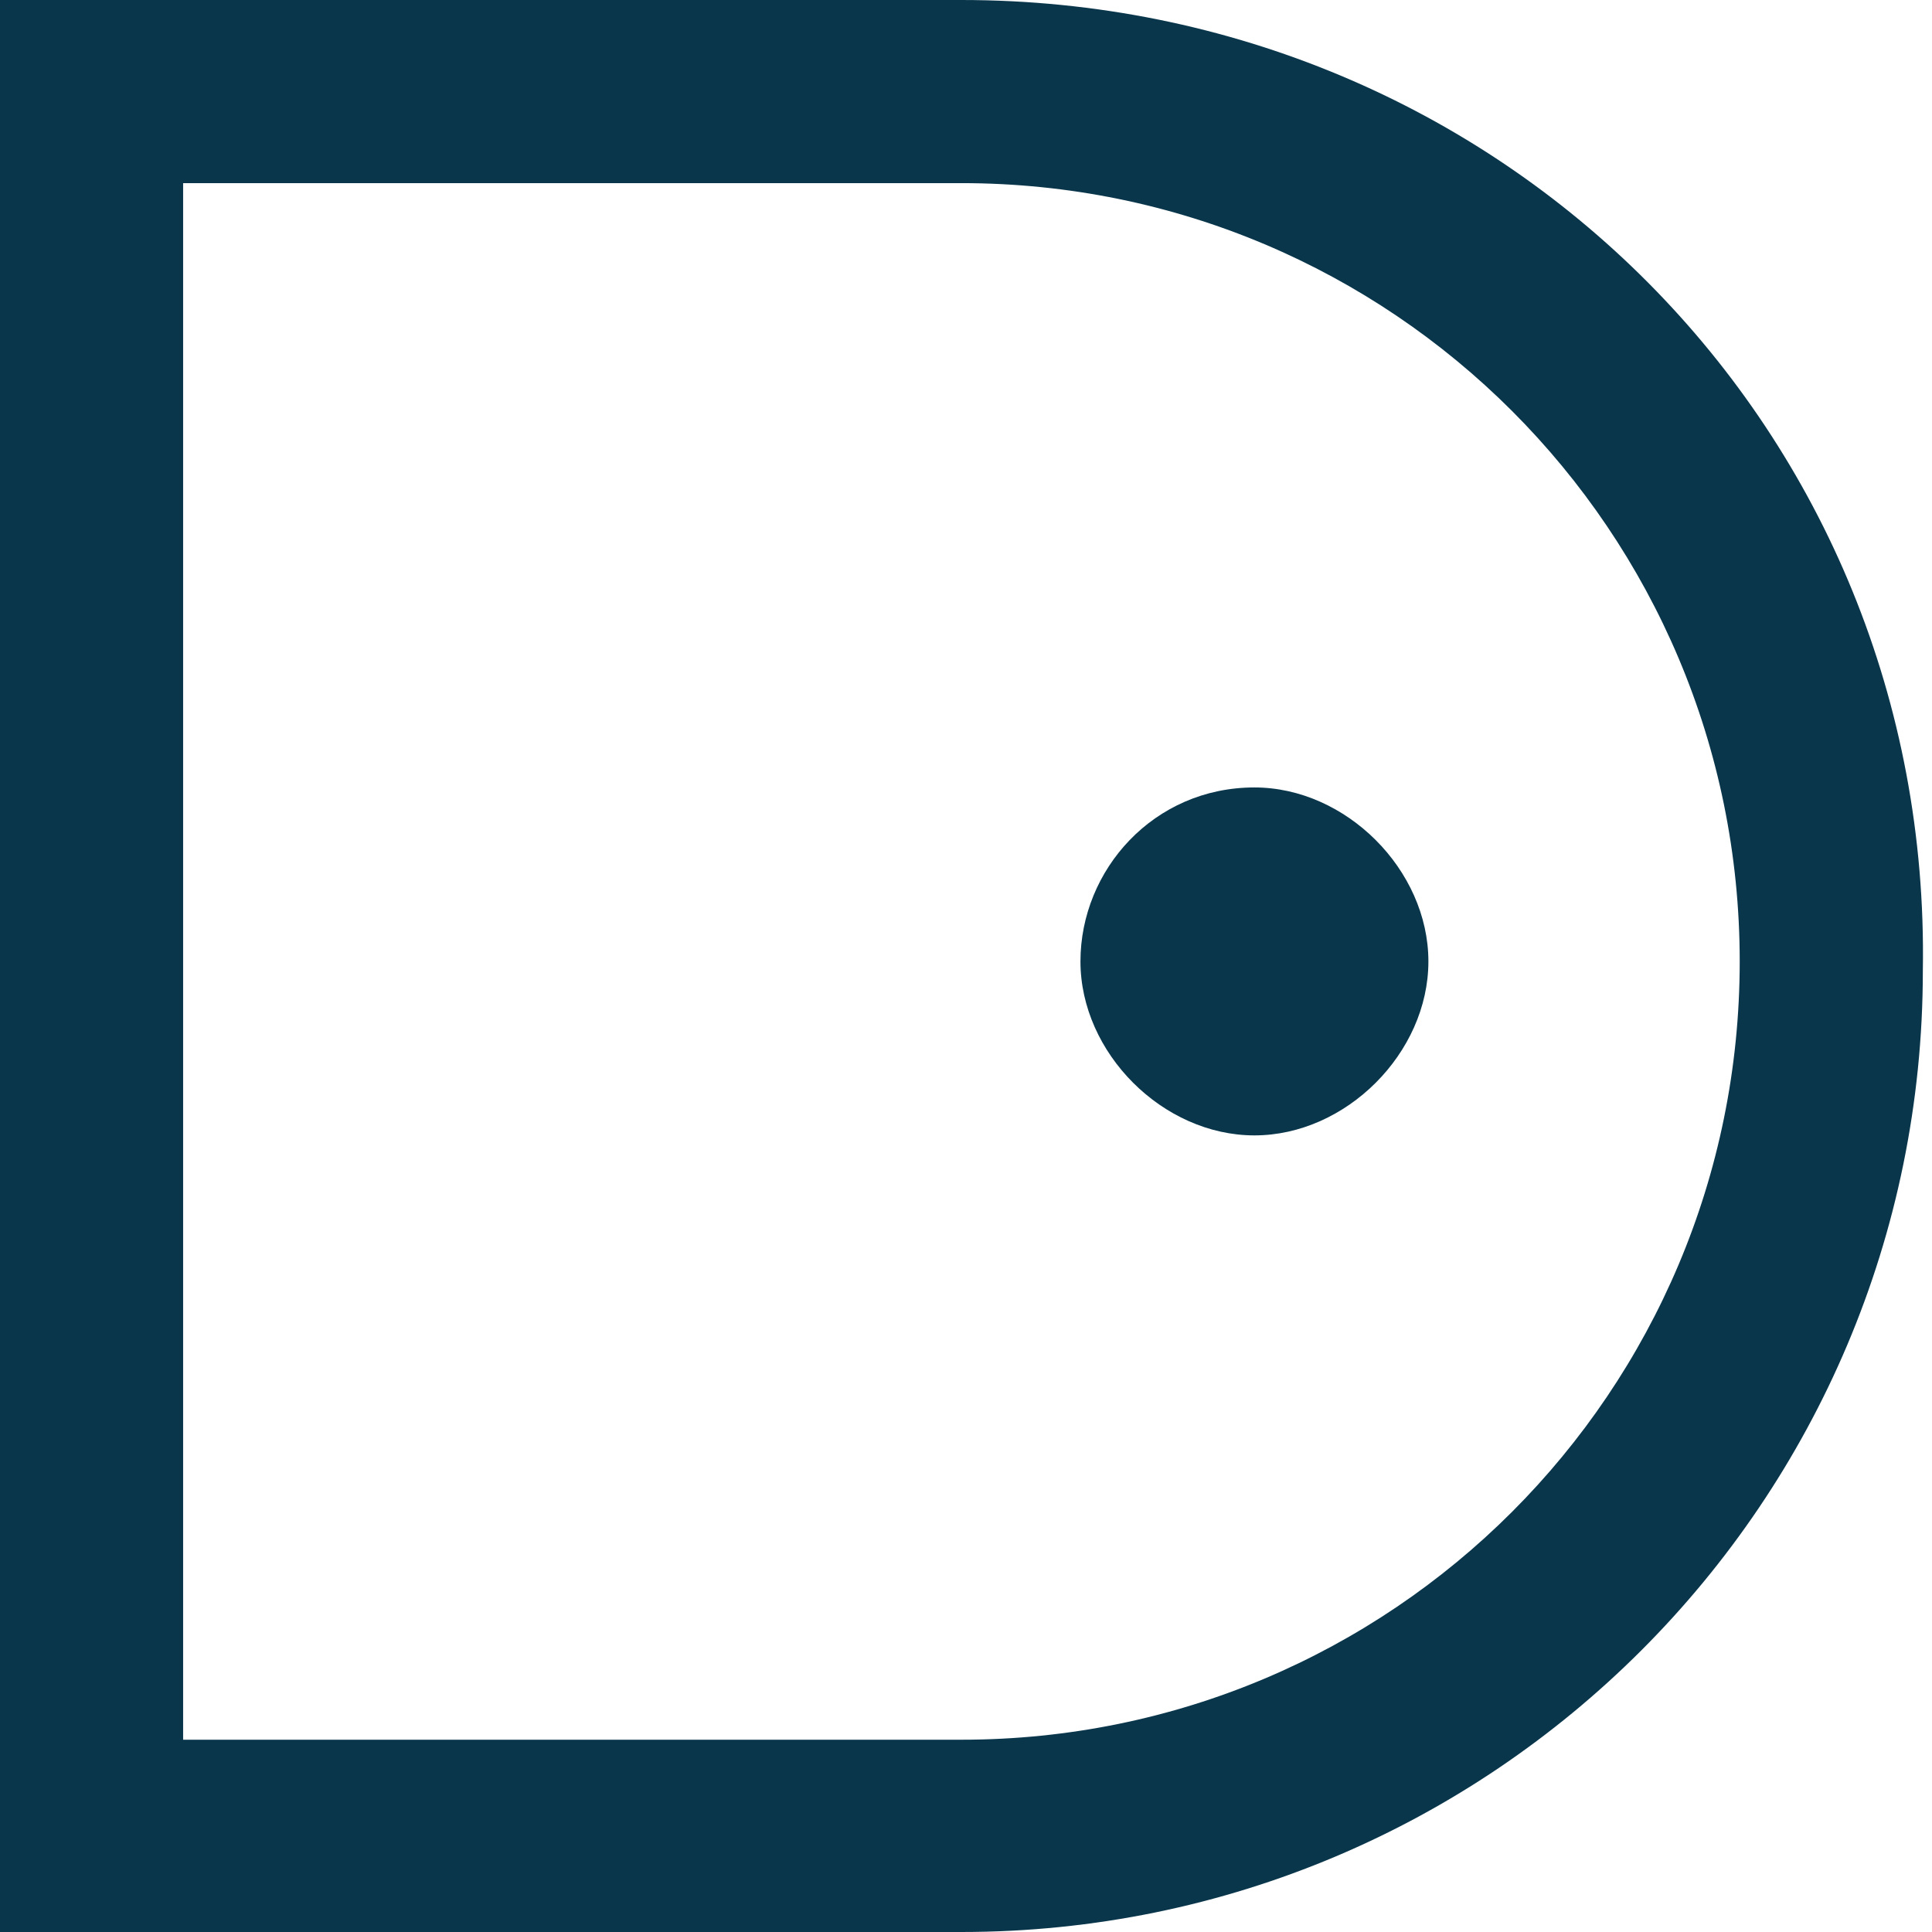 <svg xmlns="http://www.w3.org/2000/svg" id="Layer_2" viewBox="0 0 21.1 21.1"><defs><style> .st0 { fill: #09364b; } </style></defs><path class="st0" d="M10.5,2c4.7,0,8.5,3.8,8.5,8.5s-3.8,8.5-8.5,8.5H2V2h8.5M10.5,0H0v21.1h10.5c5.8,0,10.5-4.7,10.5-10.5h0C21.1,4.7,16.4,0,10.5,0h0Z"></path><path class="st0" d="M13.7,8.6c-1.1,0-1.9.9-1.9,1.9s.9,1.9,1.9,1.9,1.9-.9,1.9-1.9-.9-1.9-1.9-1.9h0Z"></path></svg>